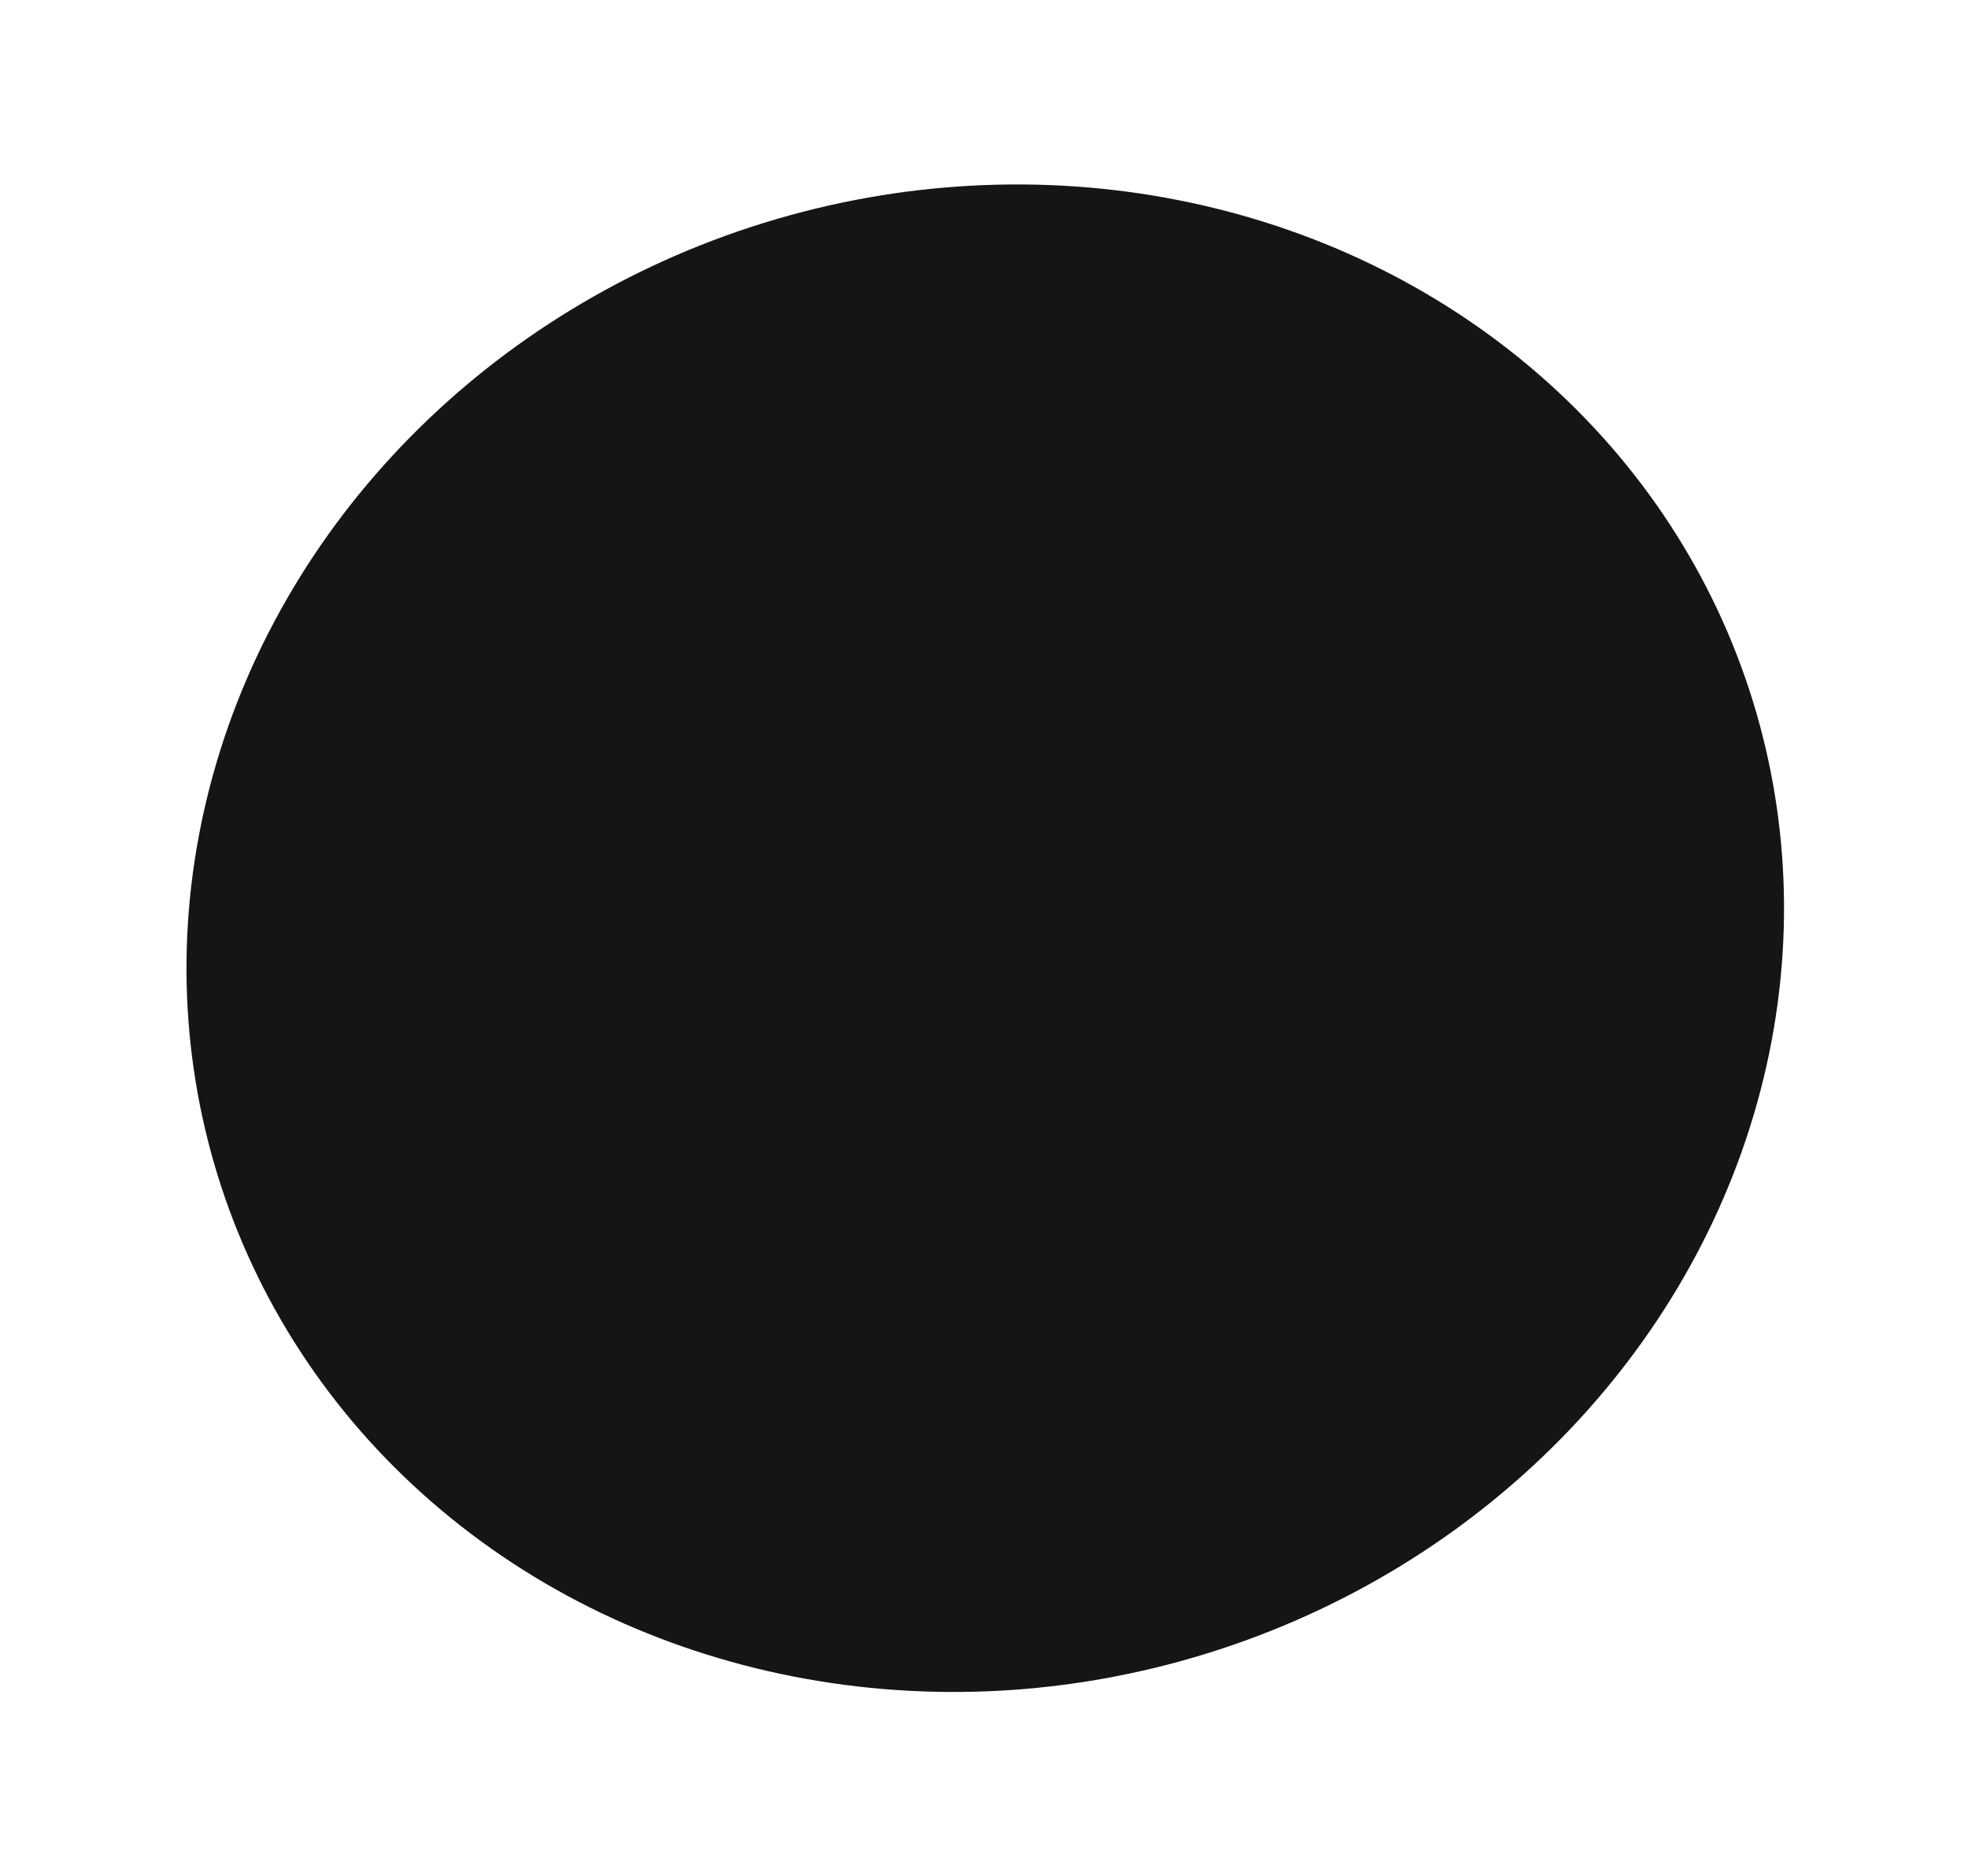 <?xml version="1.0" encoding="UTF-8"?> <svg xmlns="http://www.w3.org/2000/svg" width="533" height="508" viewBox="0 0 533 508" fill="none"><g filter="url(#filter0_f_670_5)"><ellipse cx="266.841" cy="254.085" rx="202.79" ry="217.584" transform="rotate(-107.209 266.841 254.085)" fill="#141515"></ellipse></g><defs><filter id="filter0_f_670_5" x="0.956" y="0.402" width="531.771" height="507.367" filterUnits="userSpaceOnUse" color-interpolation-filters="sRGB"><feFlood flood-opacity="0" result="BackgroundImageFix"></feFlood><feBlend mode="normal" in="SourceGraphic" in2="BackgroundImageFix" result="shape"></feBlend><feGaussianBlur stdDeviation="24.75" result="effect1_foregroundBlur_670_5"></feGaussianBlur></filter></defs></svg> 